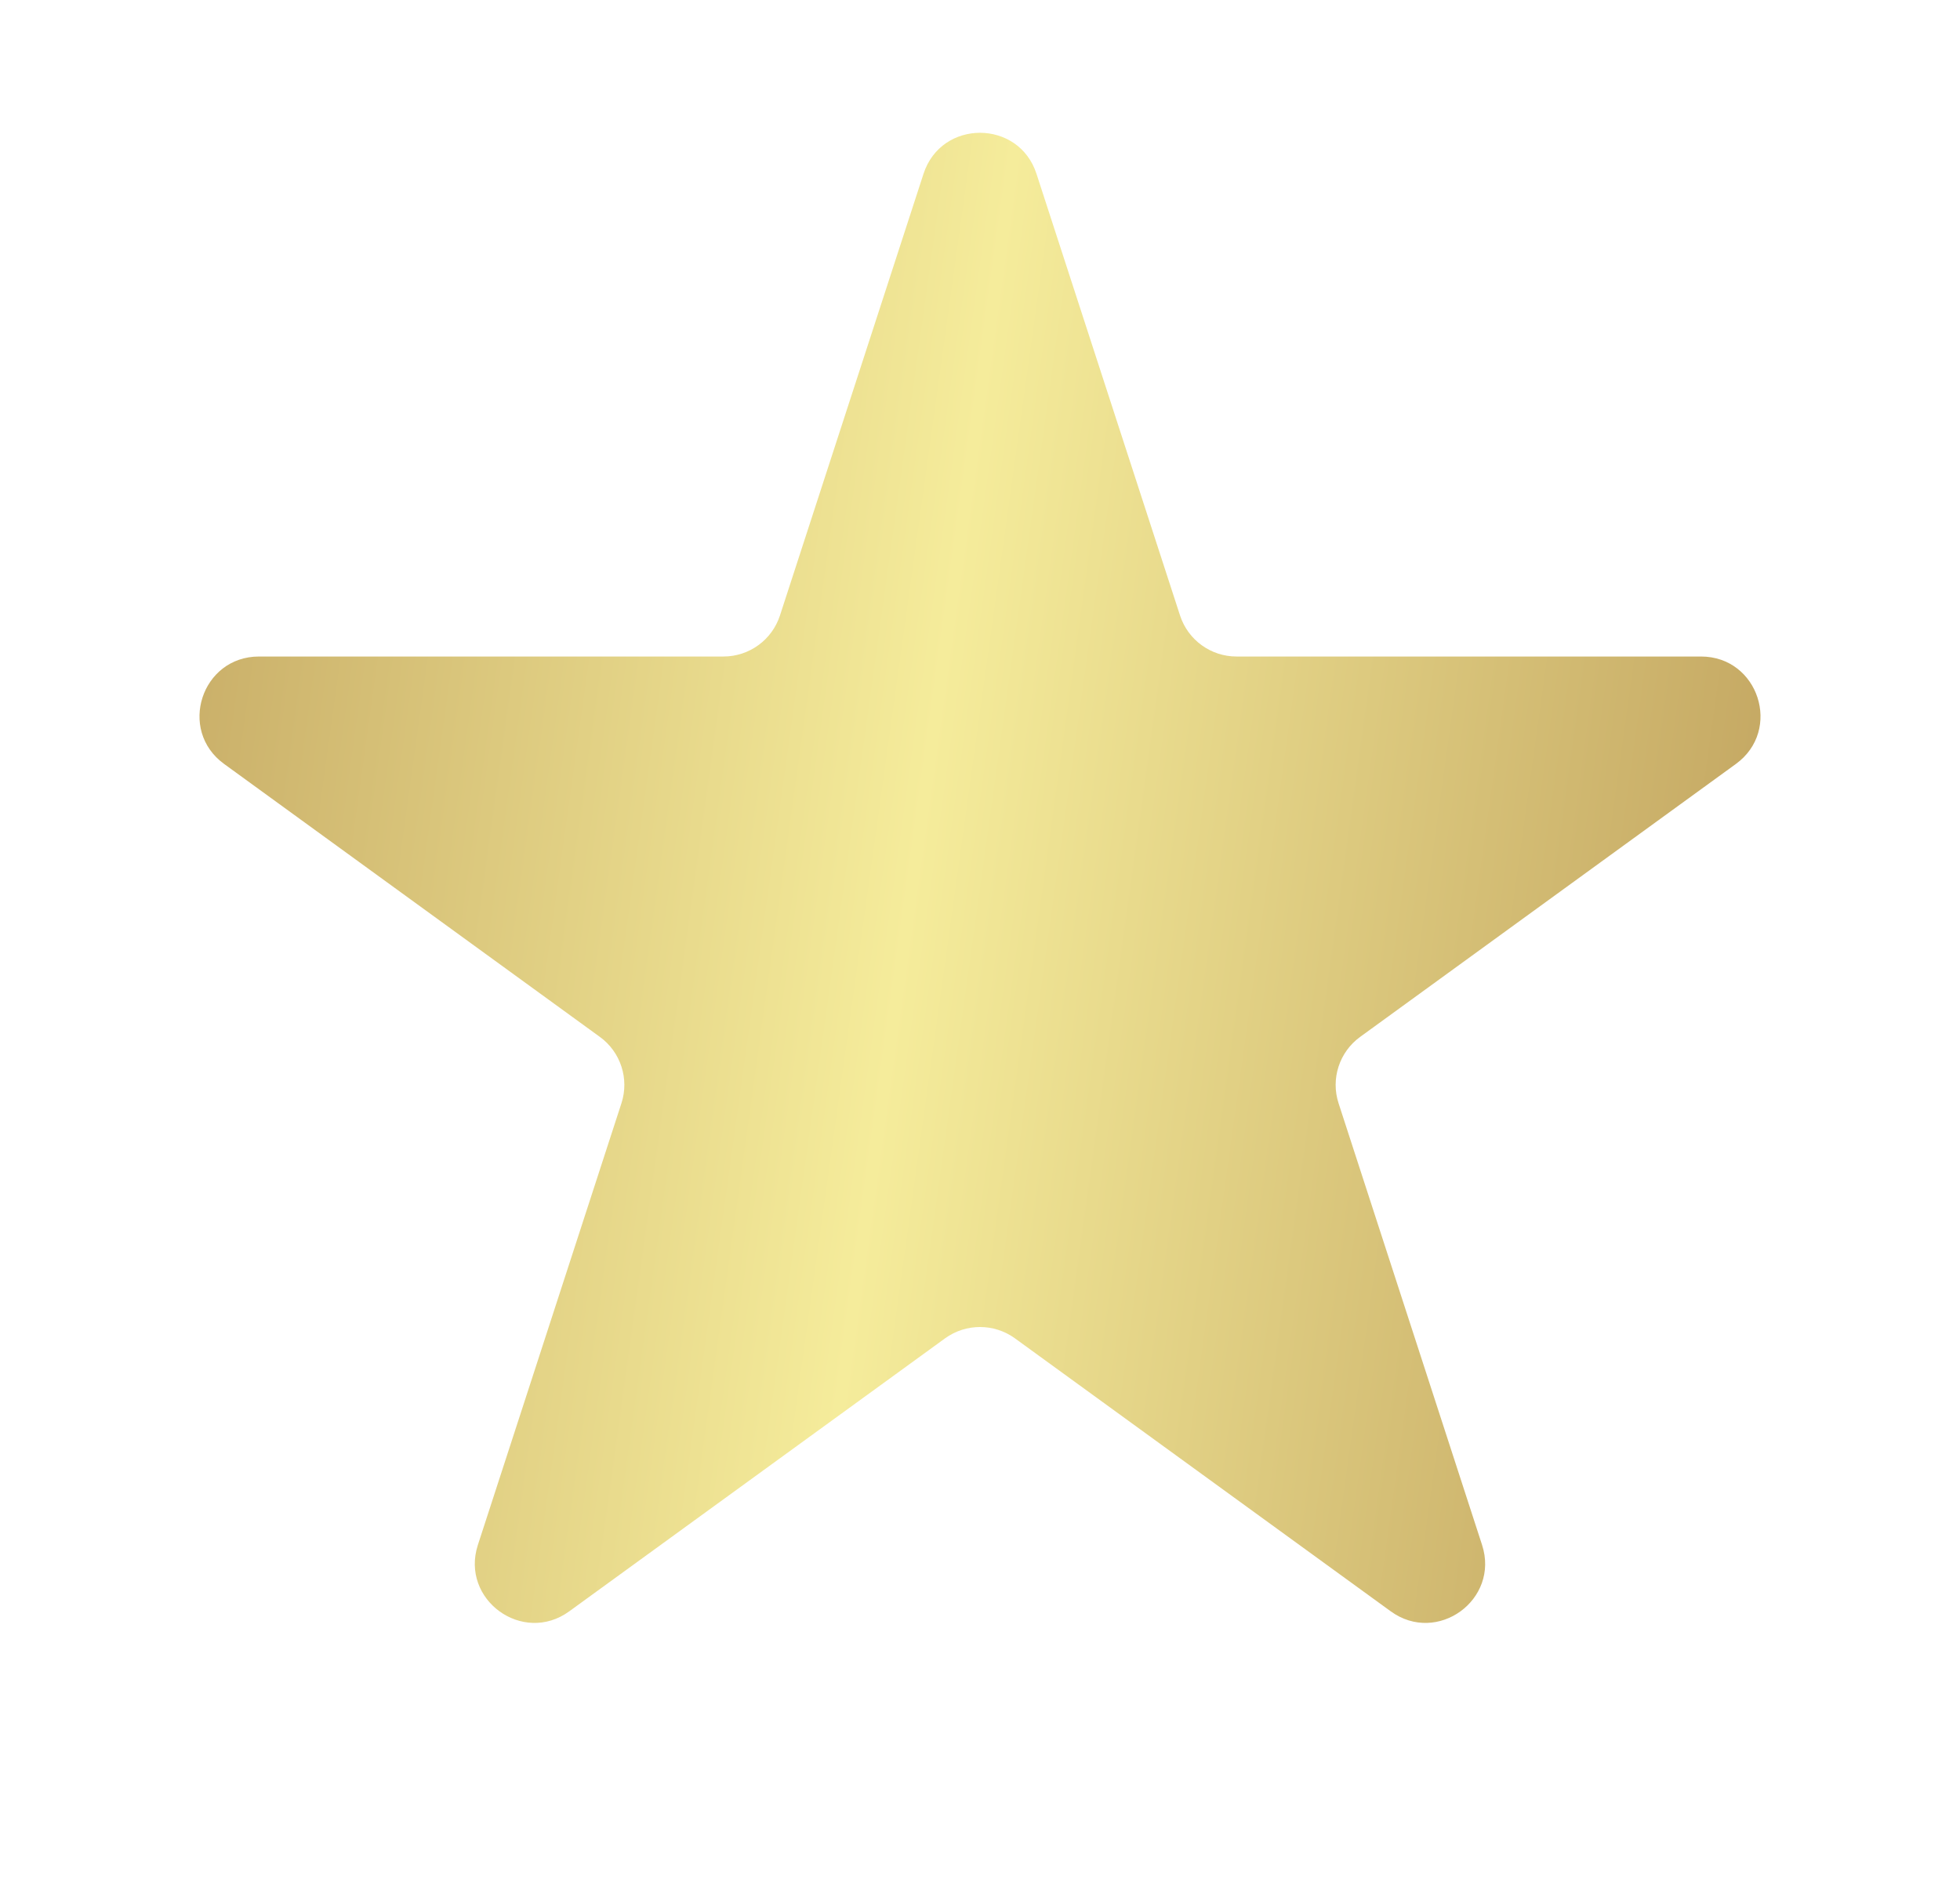 <svg width="33" height="32" viewBox="0 0 33 32" fill="none" xmlns="http://www.w3.org/2000/svg">
<path d="M15.549 2.927C15.848 2.006 17.152 2.006 17.451 2.927L19.868 10.365C20.002 10.777 20.386 11.056 20.819 11.056H28.639C29.608 11.056 30.011 12.295 29.227 12.865L22.9 17.462C22.55 17.716 22.403 18.168 22.537 18.579L24.953 26.017C25.253 26.939 24.198 27.705 23.415 27.135L17.088 22.538C16.737 22.284 16.263 22.284 15.912 22.538L9.585 27.135C8.802 27.705 7.747 26.939 8.046 26.017L10.463 18.579C10.597 18.168 10.45 17.716 10.1 17.462L3.773 12.865C2.989 12.295 3.392 11.056 4.361 11.056H12.181C12.614 11.056 12.998 10.777 13.132 10.365L15.549 2.927Z" fill="url(#paint0_linear_1691_26384)"/>
<defs>
<linearGradient id="paint0_linear_1691_26384" x1="-9.182" y1="-22.427" x2="49.157" y2="-14.31" gradientUnits="userSpaceOnUse">
<stop stop-color="#905E26"/>
<stop offset="0.5" stop-color="#F5EC9B"/>
<stop offset="1" stop-color="#905E26"/>
</linearGradient>
</defs>
</svg>
